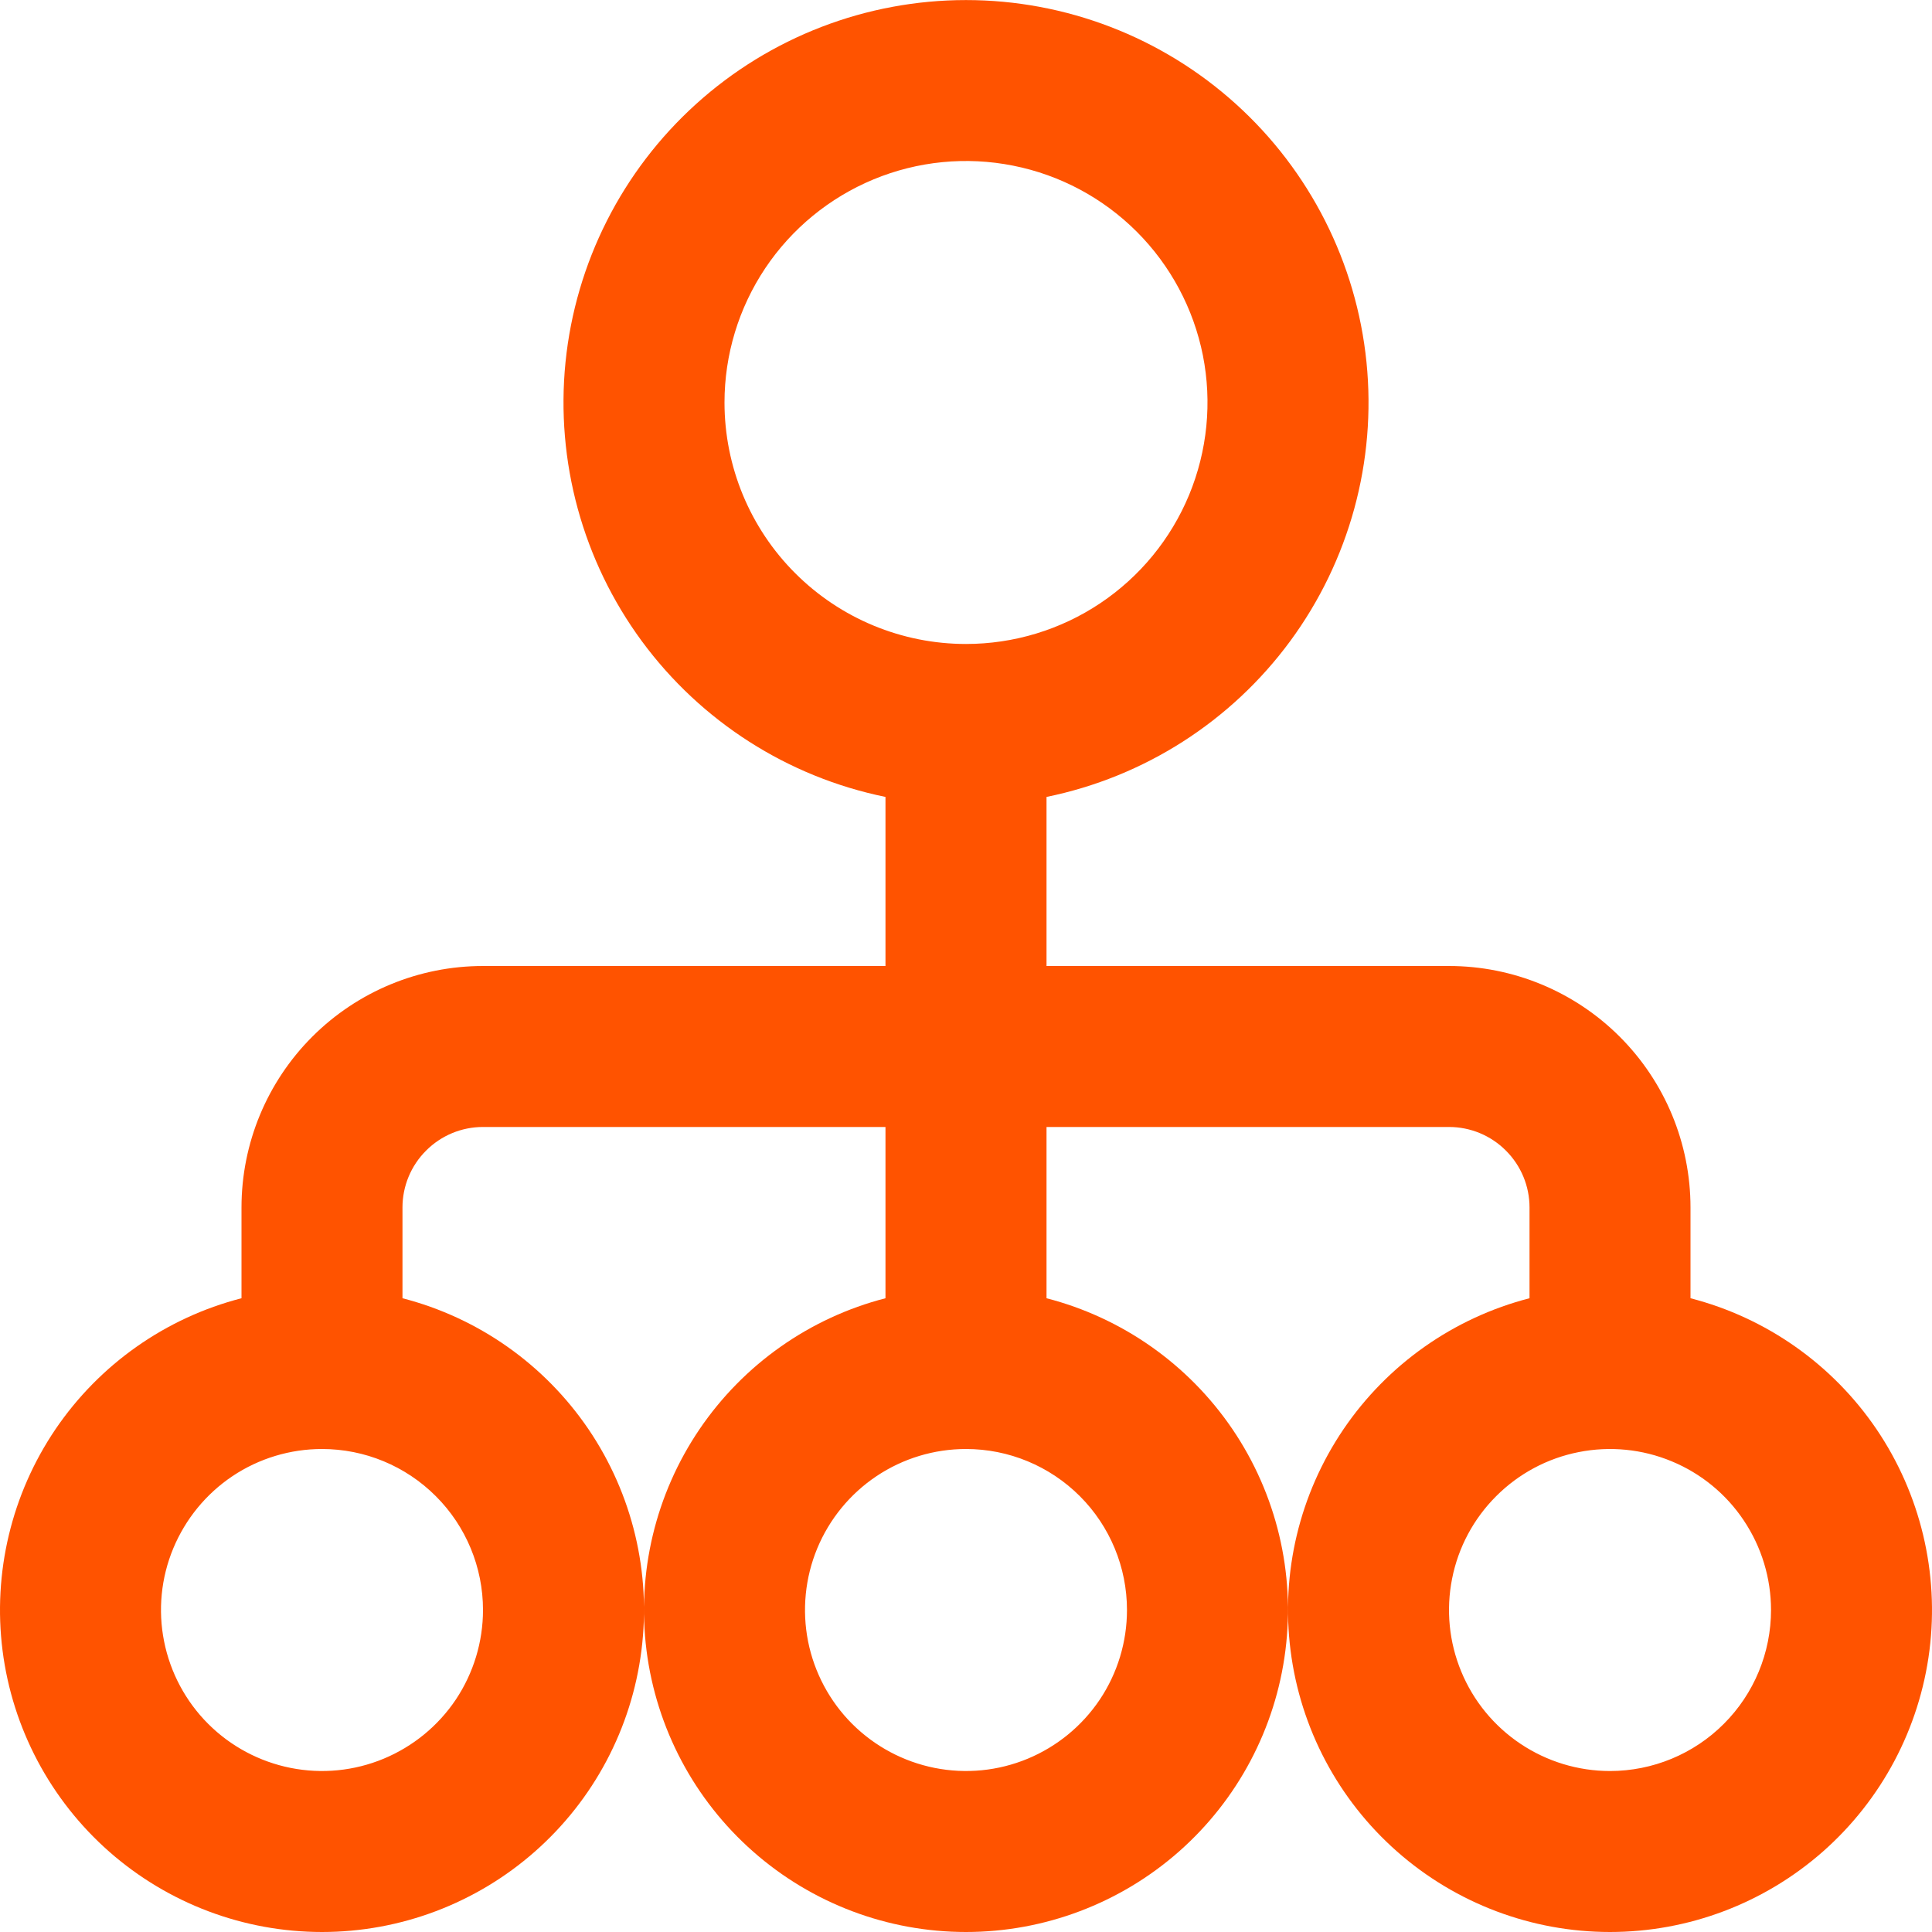 <?xml version="1.0" encoding="UTF-8"?> <svg xmlns="http://www.w3.org/2000/svg" width="31" height="31" viewBox="0 0 31 31" fill="none"> <g clip-path="url(#clip0_104_44)"> <path d="M27.125 20.831V19.375C27.125 18.347 26.717 17.362 25.99 16.635C25.263 15.908 24.278 15.5 23.25 15.5H16.792V12.787C18.36 12.467 19.753 11.576 20.702 10.287C21.65 8.998 22.087 7.403 21.926 5.811C21.765 4.218 21.018 2.742 19.831 1.669C18.644 0.596 17.101 0.001 15.5 0.001C13.899 0.001 12.356 0.596 11.169 1.669C9.982 2.742 9.235 4.218 9.074 5.811C8.914 7.403 9.35 8.998 10.298 10.287C11.247 11.576 12.64 12.467 14.208 12.787V15.5H7.75C6.722 15.5 5.737 15.908 5.01 16.635C4.283 17.362 3.875 18.347 3.875 19.375V20.831C2.657 21.145 1.596 21.893 0.89 22.933C0.185 23.974 -0.117 25.237 0.041 26.484C0.2 27.732 0.808 28.879 1.751 29.71C2.695 30.541 3.909 31 5.167 31C6.424 31 7.639 30.541 8.582 29.71C9.526 28.879 10.134 27.732 10.292 26.484C10.451 25.237 10.149 23.974 9.443 22.933C8.737 21.893 7.676 21.145 6.458 20.831V19.375C6.458 19.032 6.594 18.704 6.837 18.462C7.079 18.219 7.407 18.083 7.75 18.083H14.208V20.831C12.991 21.145 11.93 21.893 11.224 22.933C10.518 23.974 10.216 25.237 10.374 26.484C10.533 27.732 11.141 28.879 12.085 29.71C13.028 30.541 14.242 31 15.5 31C16.758 31 17.972 30.541 18.916 29.71C19.859 28.879 20.467 27.732 20.625 26.484C20.784 25.237 20.482 23.974 19.776 22.933C19.07 21.893 18.009 21.145 16.792 20.831V18.083H23.25C23.593 18.083 23.921 18.219 24.163 18.462C24.406 18.704 24.542 19.032 24.542 19.375V20.831C23.324 21.145 22.263 21.893 21.557 22.933C20.851 23.974 20.549 25.237 20.708 26.484C20.866 27.732 21.474 28.879 22.418 29.71C23.361 30.541 24.576 31 25.833 31C27.091 31 28.305 30.541 29.249 29.71C30.192 28.879 30.8 27.732 30.959 26.484C31.117 25.237 30.815 23.974 30.11 22.933C29.404 21.893 28.343 21.145 27.125 20.831ZM11.625 6.458C11.625 5.692 11.852 4.943 12.278 4.305C12.704 3.668 13.309 3.172 14.017 2.878C14.725 2.585 15.504 2.508 16.256 2.658C17.008 2.807 17.698 3.176 18.24 3.718C18.782 4.26 19.151 4.951 19.301 5.702C19.45 6.454 19.373 7.233 19.08 7.941C18.787 8.649 18.29 9.254 17.653 9.68C17.016 10.106 16.266 10.333 15.5 10.333C14.472 10.333 13.487 9.925 12.76 9.198C12.033 8.472 11.625 7.486 11.625 6.458ZM7.75 25.833C7.75 26.344 7.598 26.844 7.315 27.269C7.031 27.693 6.627 28.024 6.155 28.22C5.683 28.416 5.164 28.467 4.663 28.367C4.162 28.267 3.701 28.021 3.34 27.66C2.979 27.299 2.733 26.838 2.633 26.337C2.533 25.836 2.584 25.317 2.78 24.845C2.976 24.373 3.307 23.969 3.731 23.685C4.156 23.401 4.656 23.25 5.167 23.25C5.852 23.25 6.509 23.522 6.993 24.007C7.478 24.491 7.75 25.148 7.75 25.833ZM18.083 25.833C18.083 26.344 17.932 26.844 17.648 27.269C17.364 27.693 16.961 28.024 16.489 28.22C16.017 28.416 15.497 28.467 14.996 28.367C14.495 28.267 14.035 28.021 13.673 27.66C13.312 27.299 13.066 26.838 12.966 26.337C12.867 25.836 12.918 25.317 13.113 24.845C13.309 24.373 13.64 23.969 14.065 23.685C14.49 23.401 14.989 23.25 15.5 23.25C16.185 23.25 16.842 23.522 17.327 24.007C17.811 24.491 18.083 25.148 18.083 25.833ZM25.833 28.417C25.322 28.417 24.823 28.265 24.398 27.981C23.973 27.697 23.642 27.294 23.447 26.822C23.251 26.35 23.2 25.831 23.3 25.329C23.399 24.828 23.645 24.368 24.007 24.007C24.368 23.645 24.828 23.399 25.329 23.3C25.831 23.2 26.35 23.251 26.822 23.447C27.294 23.642 27.698 23.973 27.981 24.398C28.265 24.823 28.417 25.322 28.417 25.833C28.417 26.518 28.145 27.176 27.66 27.66C27.176 28.145 26.518 28.417 25.833 28.417Z" fill="#FF5300"></path> </g> <defs> <clipPath id="clip0_104_44"> <rect width="31" height="31" fill="white"></rect> </clipPath> </defs> </svg> 